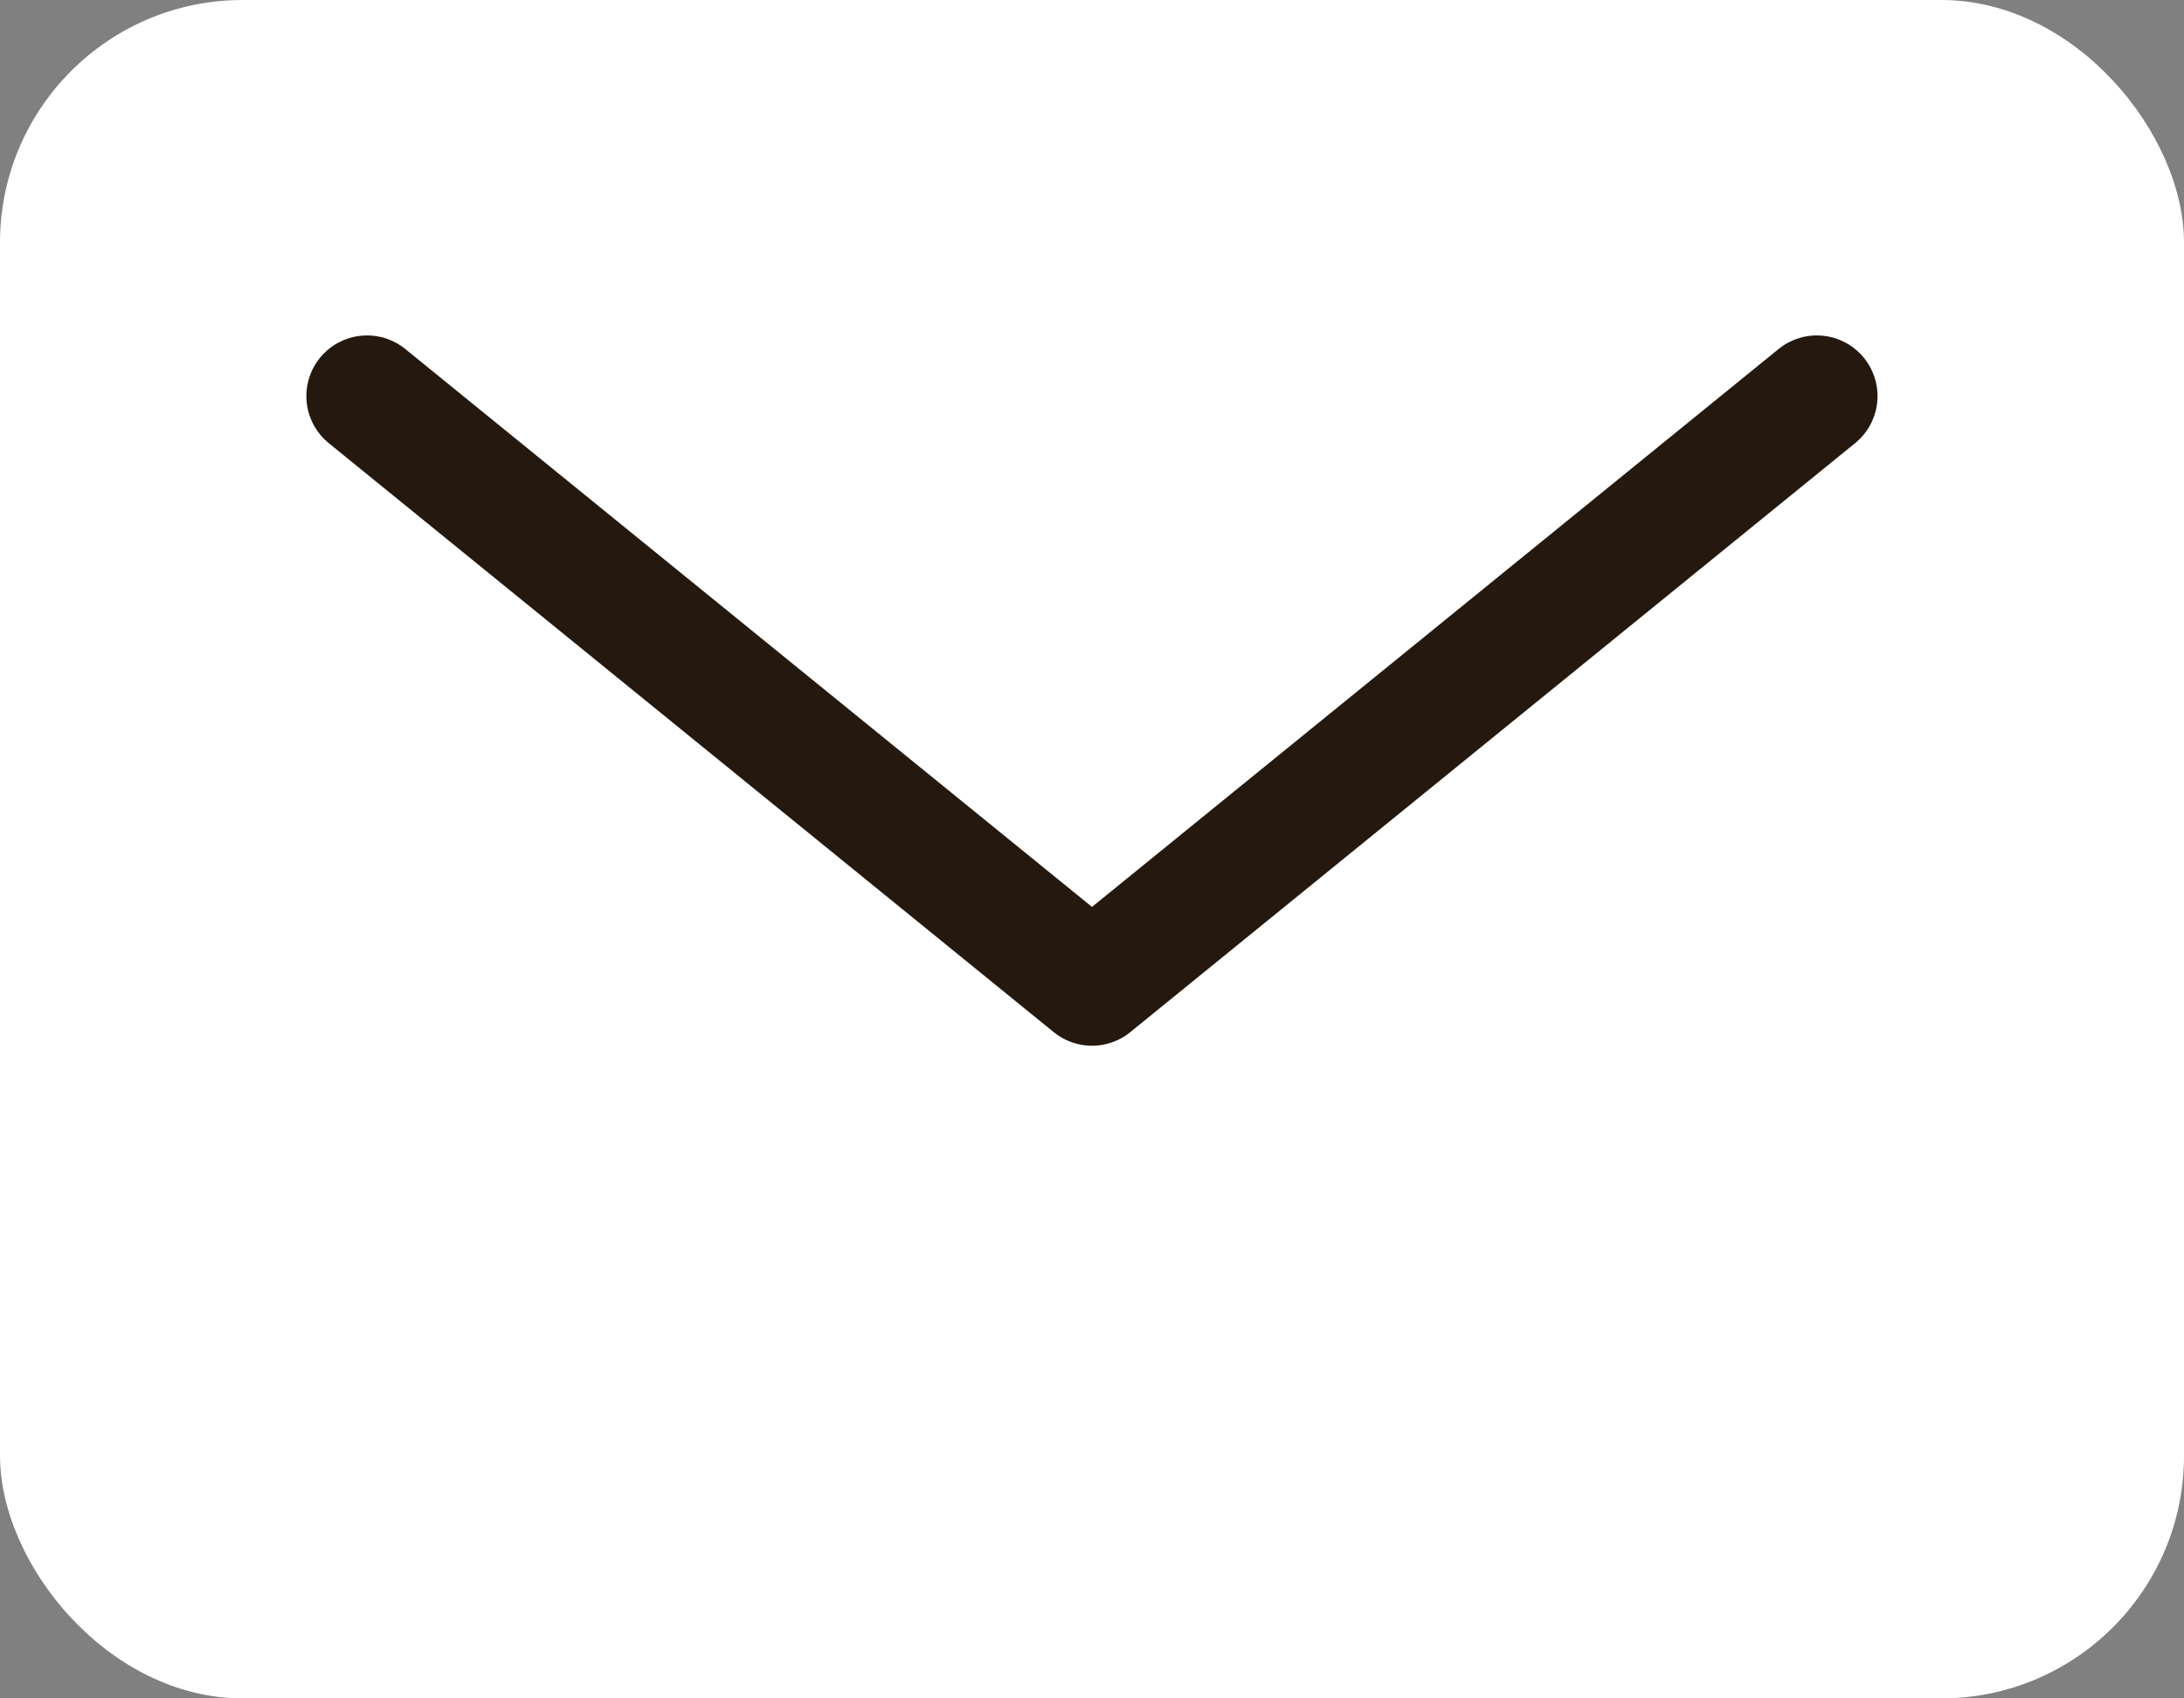 <svg xmlns="http://www.w3.org/2000/svg" width="18" height="14" viewBox="0 0 18 14">
  <rect x="0" y="0" width="18" height="14" fill="#808080" stroke="none"/>
  <g id="Grupo_1741" data-name="Grupo 1741" transform="translate(-894.428 -622.707)">
    <rect id="Retângulo_112" data-name="Retângulo 112" width="18" height="14" rx="2" transform="translate(894.428 622.707)" fill="#fff"/>
    <path id="União_25" data-name="União 25" d="M11.949,0,5.975,4.855ZM0,0,5.975,4.855Z" transform="translate(897.453 625.972)" fill="none" stroke="#25180f" stroke-linecap="round" stroke-linejoin="round" stroke-width="1"/>
  </g>
</svg>
